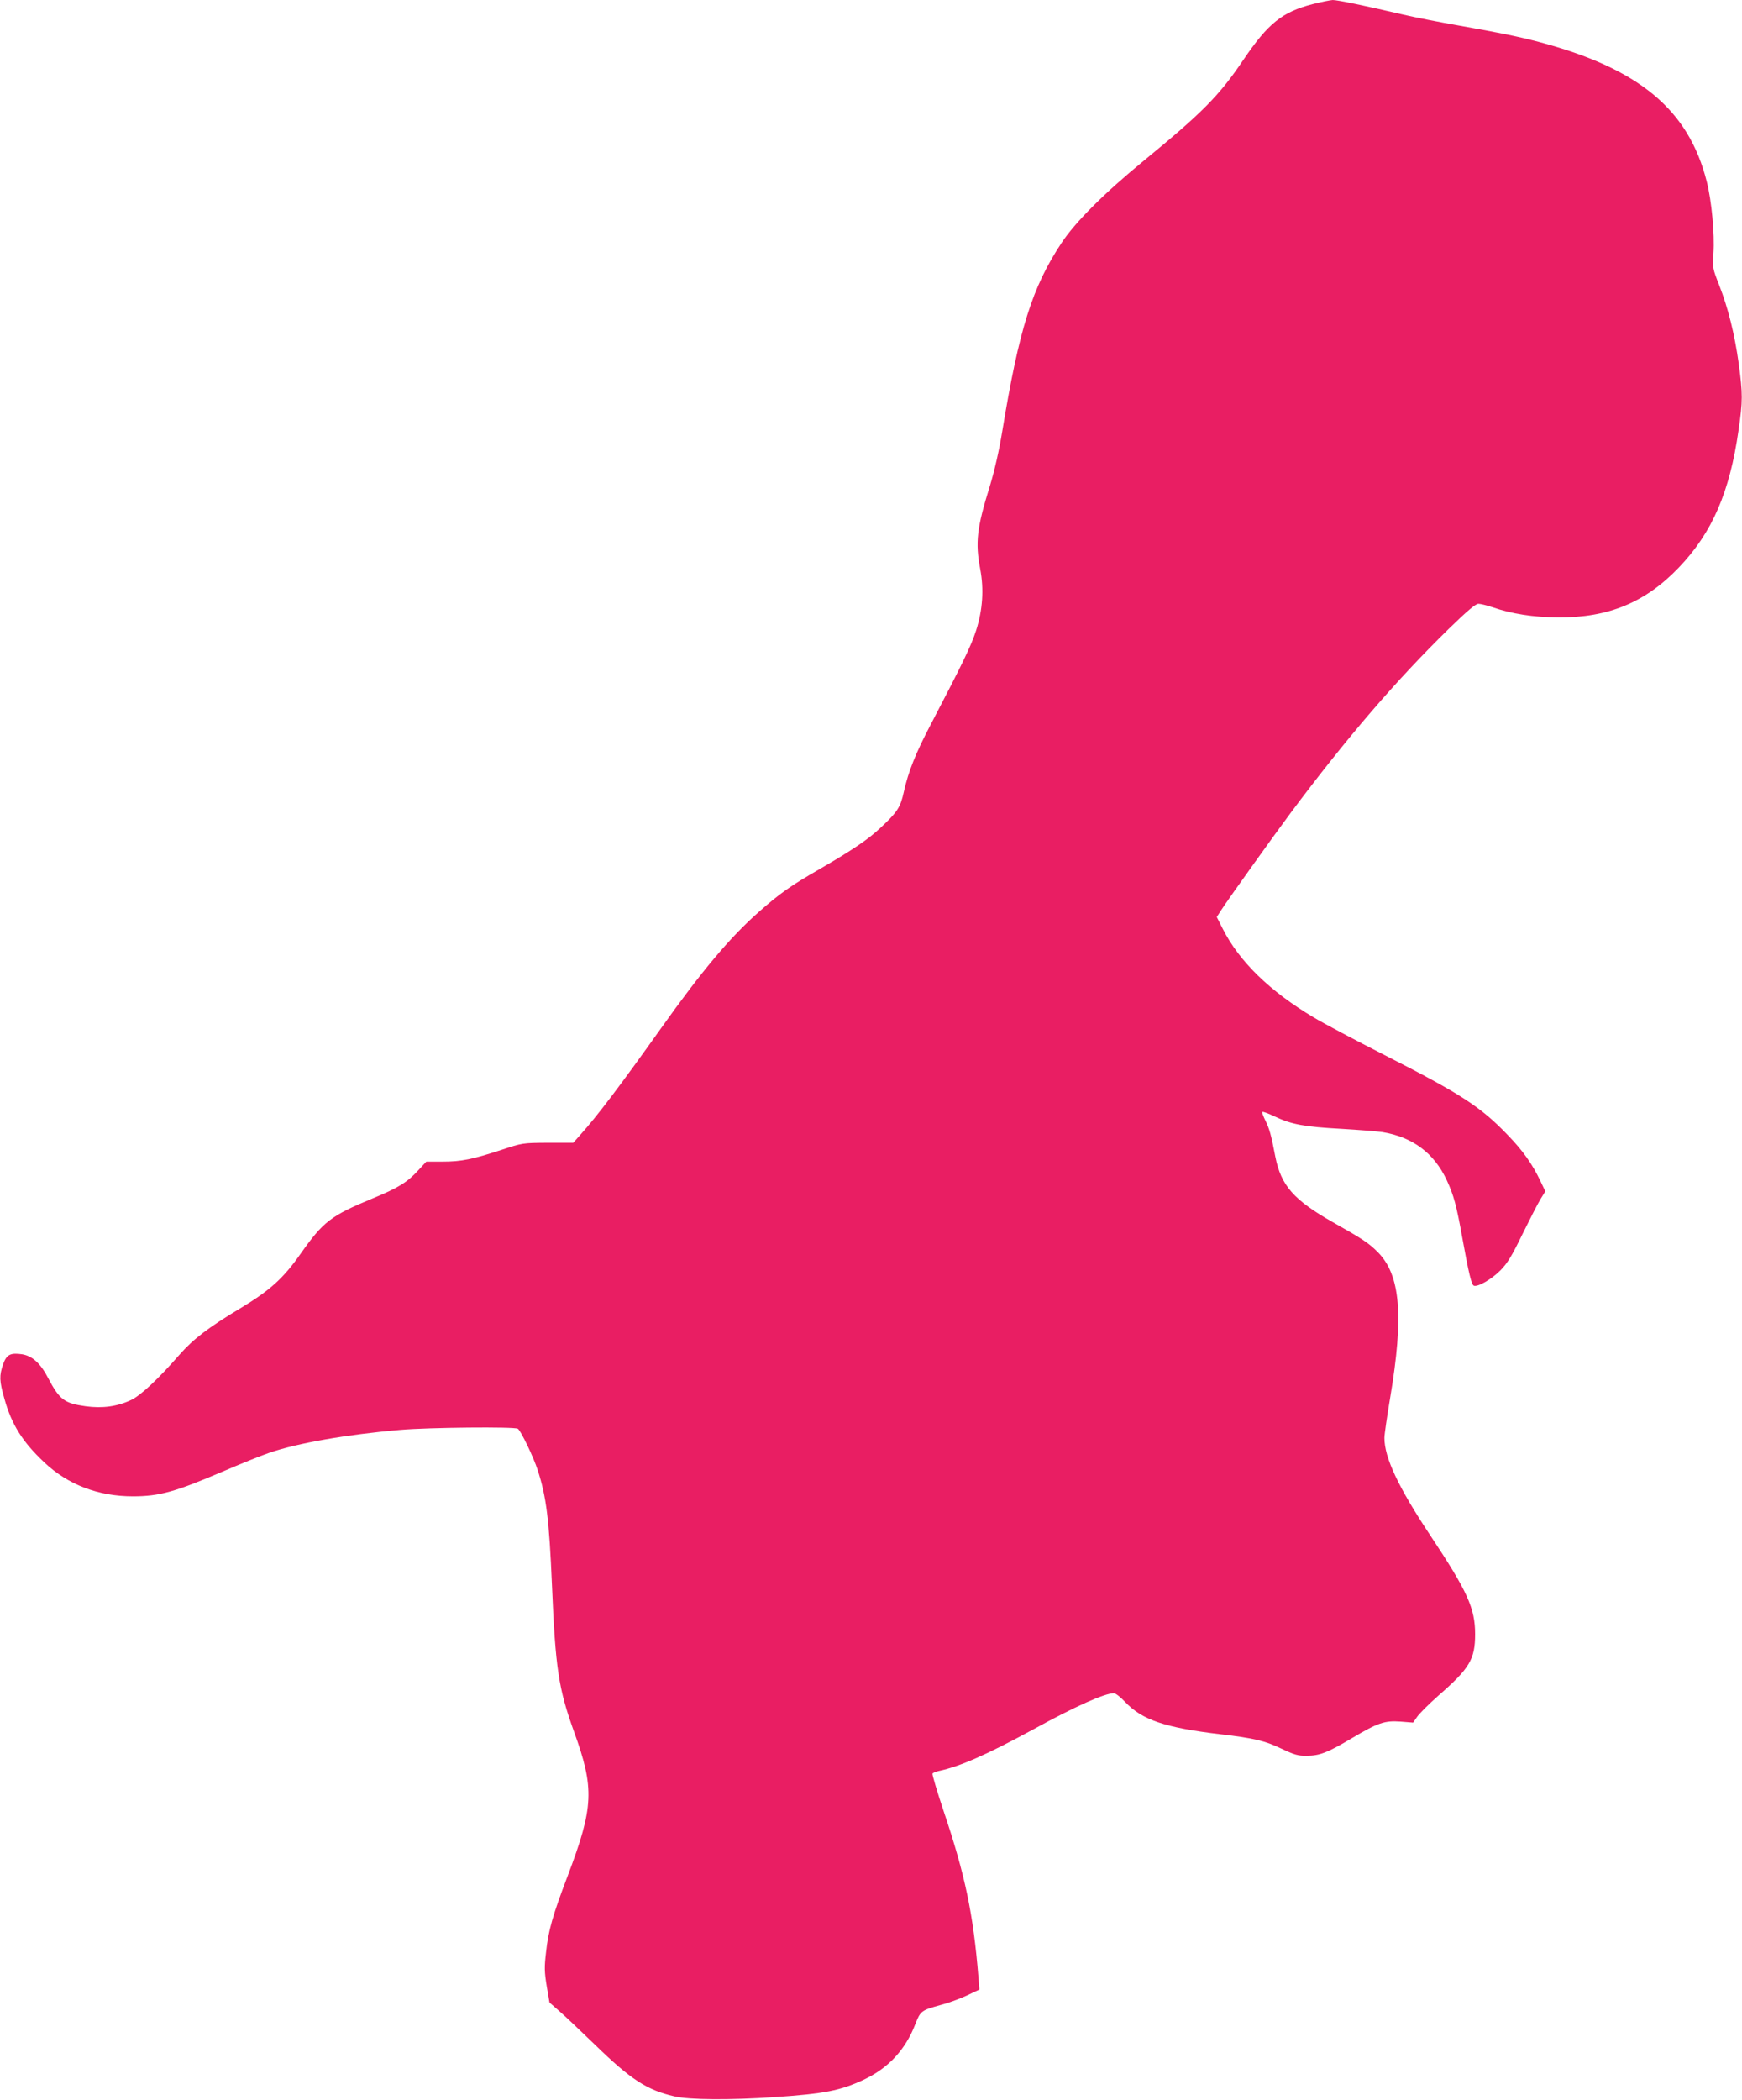 <?xml version="1.0" standalone="no"?>
<!DOCTYPE svg PUBLIC "-//W3C//DTD SVG 20010904//EN"
 "http://www.w3.org/TR/2001/REC-SVG-20010904/DTD/svg10.dtd">
<svg version="1.0" xmlns="http://www.w3.org/2000/svg"
 width="1062pt" height="1280pt" viewBox="0 0 1062 1280"
 preserveAspectRatio="xMidYMid meet">
<g transform="translate(0,1280) scale(0.1,-0.1)"
fill="#e91e63" stroke="none">
<path d="M8003 12775 c-186 -48 -272 -117 -423 -340 -147 -218 -249 -321 -605
-613 -242 -198 -420 -376 -503 -502 -179 -270 -259 -524 -362 -1150 -19 -116
-47 -239 -75 -331 -80 -257 -90 -345 -59 -508 23 -123 15 -248 -25 -373 -30
-93 -82 -201 -275 -570 -96 -183 -138 -290 -166 -415 -20 -93 -40 -124 -144
-220 -73 -69 -171 -135 -371 -251 -176 -101 -243 -149 -371 -262 -174 -154
-345 -357 -596 -710 -250 -351 -386 -531 -493 -650 l-40 -45 -155 0 c-155 -1
-155 -1 -285 -44 -175 -57 -242 -71 -358 -71 l-98 0 -50 -54 c-66 -72 -121
-106 -279 -171 -253 -105 -299 -140 -437 -336 -106 -151 -187 -224 -368 -333
-198 -119 -287 -188 -370 -282 -133 -152 -237 -249 -296 -277 -85 -40 -175
-52 -277 -38 -130 18 -159 40 -228 171 -47 91 -97 136 -160 146 -71 10 -94 -2
-115 -61 -24 -69 -23 -102 7 -207 44 -160 111 -266 245 -392 143 -135 329
-206 539 -206 161 0 258 27 550 152 102 44 228 95 281 113 170 59 472 112 799
140 174 15 696 20 717 7 18 -11 97 -176 121 -252 53 -163 70 -300 87 -700 21
-508 40 -632 134 -893 126 -347 121 -460 -38 -880 -92 -241 -118 -334 -132
-465 -11 -92 -10 -121 4 -207 l17 -100 57 -50 c32 -27 132 -122 223 -210 216
-210 315 -274 481 -312 92 -22 341 -23 609 -5 309 21 403 40 545 106 151 71
255 183 315 339 32 81 36 84 155 117 44 11 115 37 158 57 l78 37 -6 75 c-31
386 -82 626 -211 1009 -41 123 -72 227 -69 232 3 5 20 12 38 16 131 28 294
100 579 255 253 139 433 219 489 219 10 0 41 -24 68 -53 104 -110 244 -157
581 -197 206 -24 272 -40 370 -87 80 -38 104 -45 155 -44 80 0 127 18 275 106
162 96 201 109 299 102 l76 -6 25 36 c14 20 73 79 132 131 188 164 221 220
221 372 0 158 -47 261 -272 600 -196 295 -281 476 -281 596 0 22 16 131 35
244 84 501 63 750 -76 889 -55 55 -91 79 -272 181 -240 136 -317 224 -352 400
-25 132 -37 174 -61 221 -13 26 -21 49 -18 52 3 3 38 -10 78 -29 98 -47 181
-62 402 -74 104 -6 217 -15 252 -20 184 -30 315 -128 392 -293 43 -93 59 -152
95 -352 39 -216 56 -286 70 -291 24 -10 110 40 163 94 43 44 69 87 134 221 45
91 94 187 110 213 l29 47 -30 63 c-49 103 -106 184 -199 280 -166 173 -285
250 -752 488 -179 91 -373 194 -431 229 -266 158 -454 341 -554 539 l-37 73
27 42 c49 75 316 448 423 592 342 458 643 808 965 1123 112 109 163 152 180
152 13 0 50 -9 83 -20 121 -42 252 -62 404 -63 306 -2 531 91 735 304 203 212
310 458 364 837 26 178 26 221 1 407 -25 179 -64 336 -119 477 -40 102 -41
106 -35 194 8 116 -11 321 -41 438 -111 439 -413 689 -1025 851 -127 33 -245
57 -490 100 -113 20 -263 49 -335 66 -241 56 -400 89 -430 89 -16 -1 -72 -12
-122 -25z"/>
</g>
</svg>
